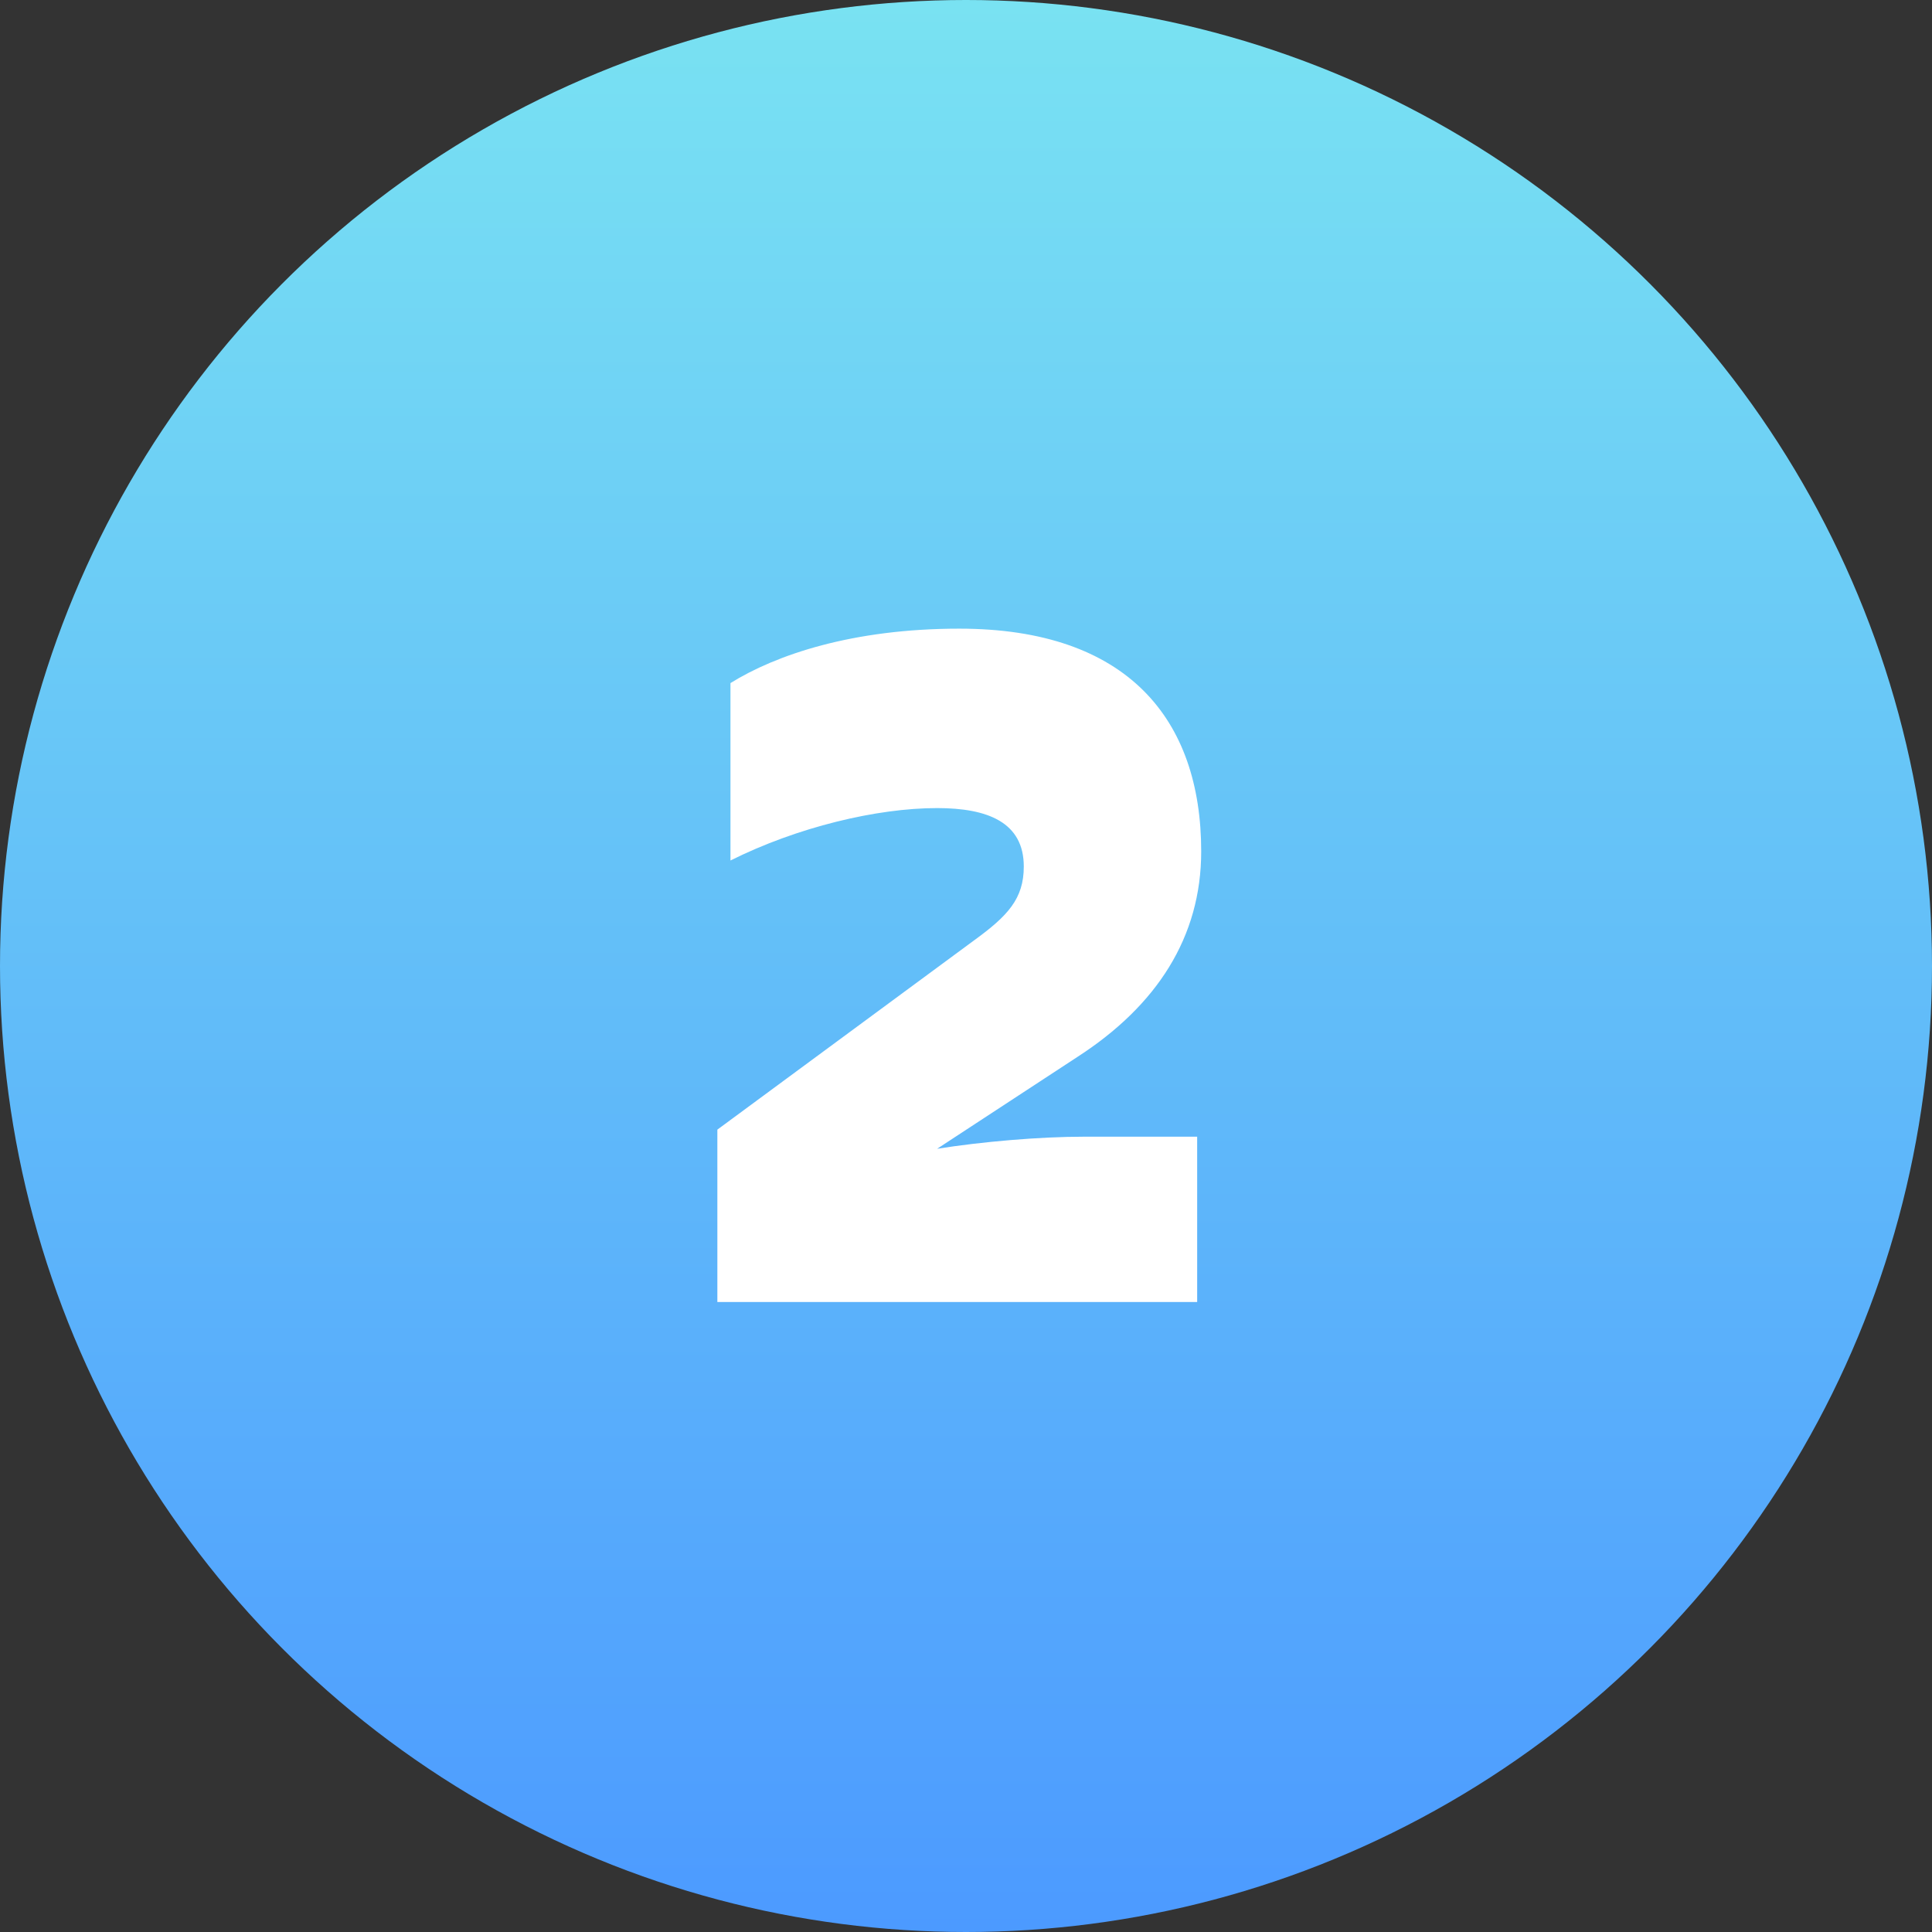 <svg width="46" height="46" viewBox="0 0 46 46" fill="none" xmlns="http://www.w3.org/2000/svg">
<rect x="0" y="0" width="46" height="46" fill="#333333" stroke="none"/>
<circle cx="23" cy="23" r="23" fill="url(#paint0_linear_1362_10187)"/>
<path d="M28.504 31V27.064H25.816C24.736 27.064 23.368 27.184 22.312 27.352L25.648 25.168C27.544 23.944 28.6 22.312 28.6 20.272C28.6 17.128 26.848 14.968 22.84 14.968C20.296 14.968 18.472 15.592 17.392 16.264V20.488C18.976 19.696 20.872 19.24 22.312 19.24C23.512 19.24 24.376 19.576 24.376 20.632C24.376 21.4 23.992 21.808 23.2 22.384L17.08 26.896V31H28.504Z" fill="white"/>
<defs>
<linearGradient id="paint0_linear_1362_10187" x1="23" y1="0" x2="23" y2="46" gradientUnits="userSpaceOnUse">
<stop stop-color="#79E2F2"/>
<stop offset="1" stop-color="#4C9AFF"/>
</linearGradient>
</defs>
</svg>
